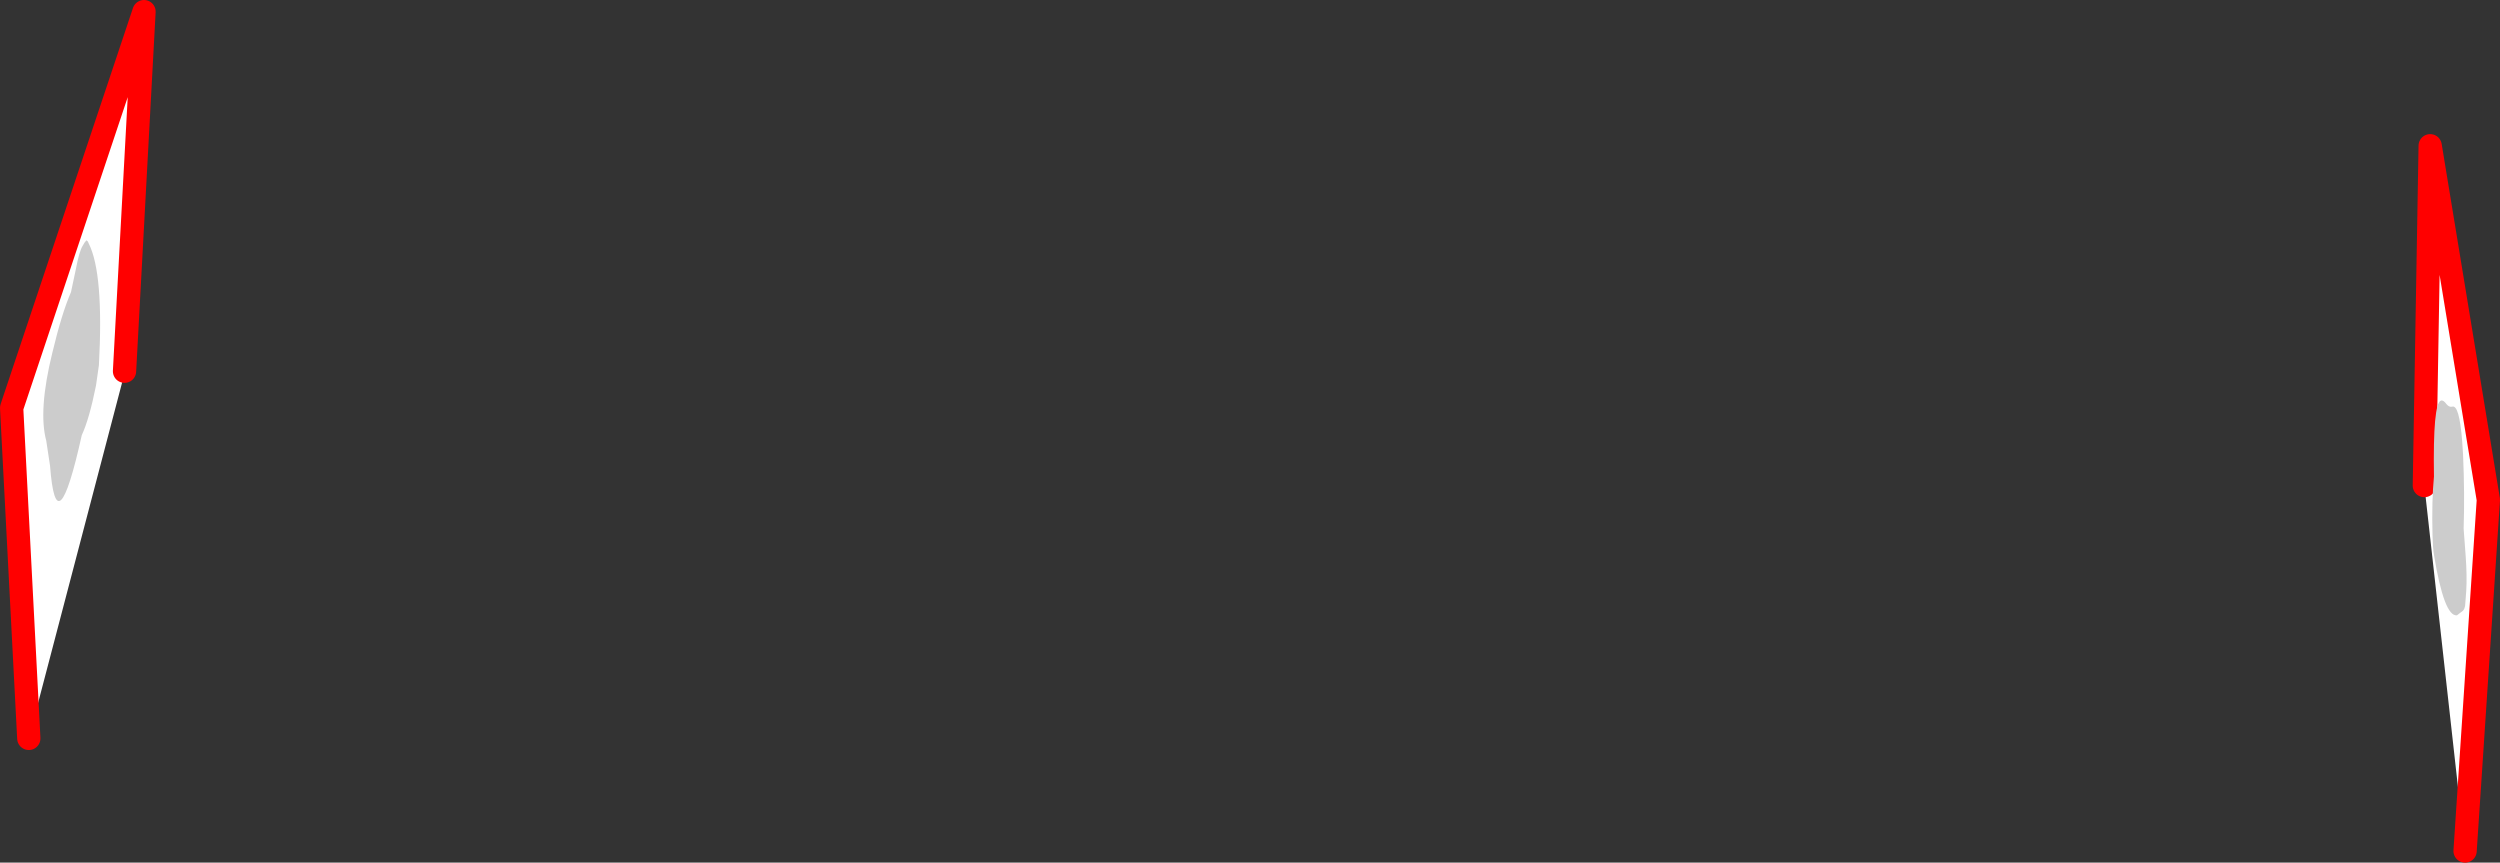 <?xml version="1.0" encoding="UTF-8" standalone="no"?>
<svg xmlns:xlink="http://www.w3.org/1999/xlink" height="148.25px" width="429.65px" xmlns="http://www.w3.org/2000/svg">
  <rect width="100%" height="100%" fill="#333333" stroke="none"/>
  <g transform="matrix(1.0, 0.0, 0.0, 1.0, -151.3, -15.6)">
    <path d="M567.95 99.05 L568.95 40.65 578.95 101.5 574.95 161.85 567.95 99.05 M172.7 79.4 L172.65 79.95 156.25 142.5 153.3 85.7 176.05 17.6 172.7 79.4" fill="#ffffff" fill-rule="evenodd" stroke="none"/>
    <path d="M567.95 99.05 L568.95 40.65 578.95 101.5 574.95 161.85 M156.25 142.5 L153.3 85.7 176.05 17.6 172.7 79.4" fill="none" stroke="#ff0000" stroke-linecap="round" stroke-linejoin="round" stroke-width="4.0"/>
    <path d="M165.35 90.4 Q161.0 110.0 159.9 95.65 L159.25 91.35 Q157.85 86.15 160.3 76.2 161.9 69.5 163.5 65.8 L164.35 61.8 Q164.9 58.85 165.5 57.85 165.85 57.2 166.15 56.9 L166.4 57.1 166.55 57.45 Q169.15 62.6 168.3 78.35 L167.8 81.85 Q166.65 87.6 165.35 90.4" fill="#cccccc" fill-rule="evenodd" stroke="none"/>
    <path d="M574.7 106.45 L575.05 111.15 Q575.3 114.65 575.15 117.15 L574.95 119.75 574.8 120.25 574.6 120.55 573.55 121.35 Q571.35 121.6 569.6 110.95 569.4 109.75 569.35 107.55 569.2 101.65 569.6 97.5 569.4 84.9 570.8 84.45 571.2 84.3 571.75 85.05 572.2 85.6 572.7 85.5 573.95 85.0 574.45 91.45 L574.6 93.7 Q574.9 100.55 574.7 106.45" fill="#cccccc" fill-rule="evenodd" stroke="none"/>
  </g>
</svg>
